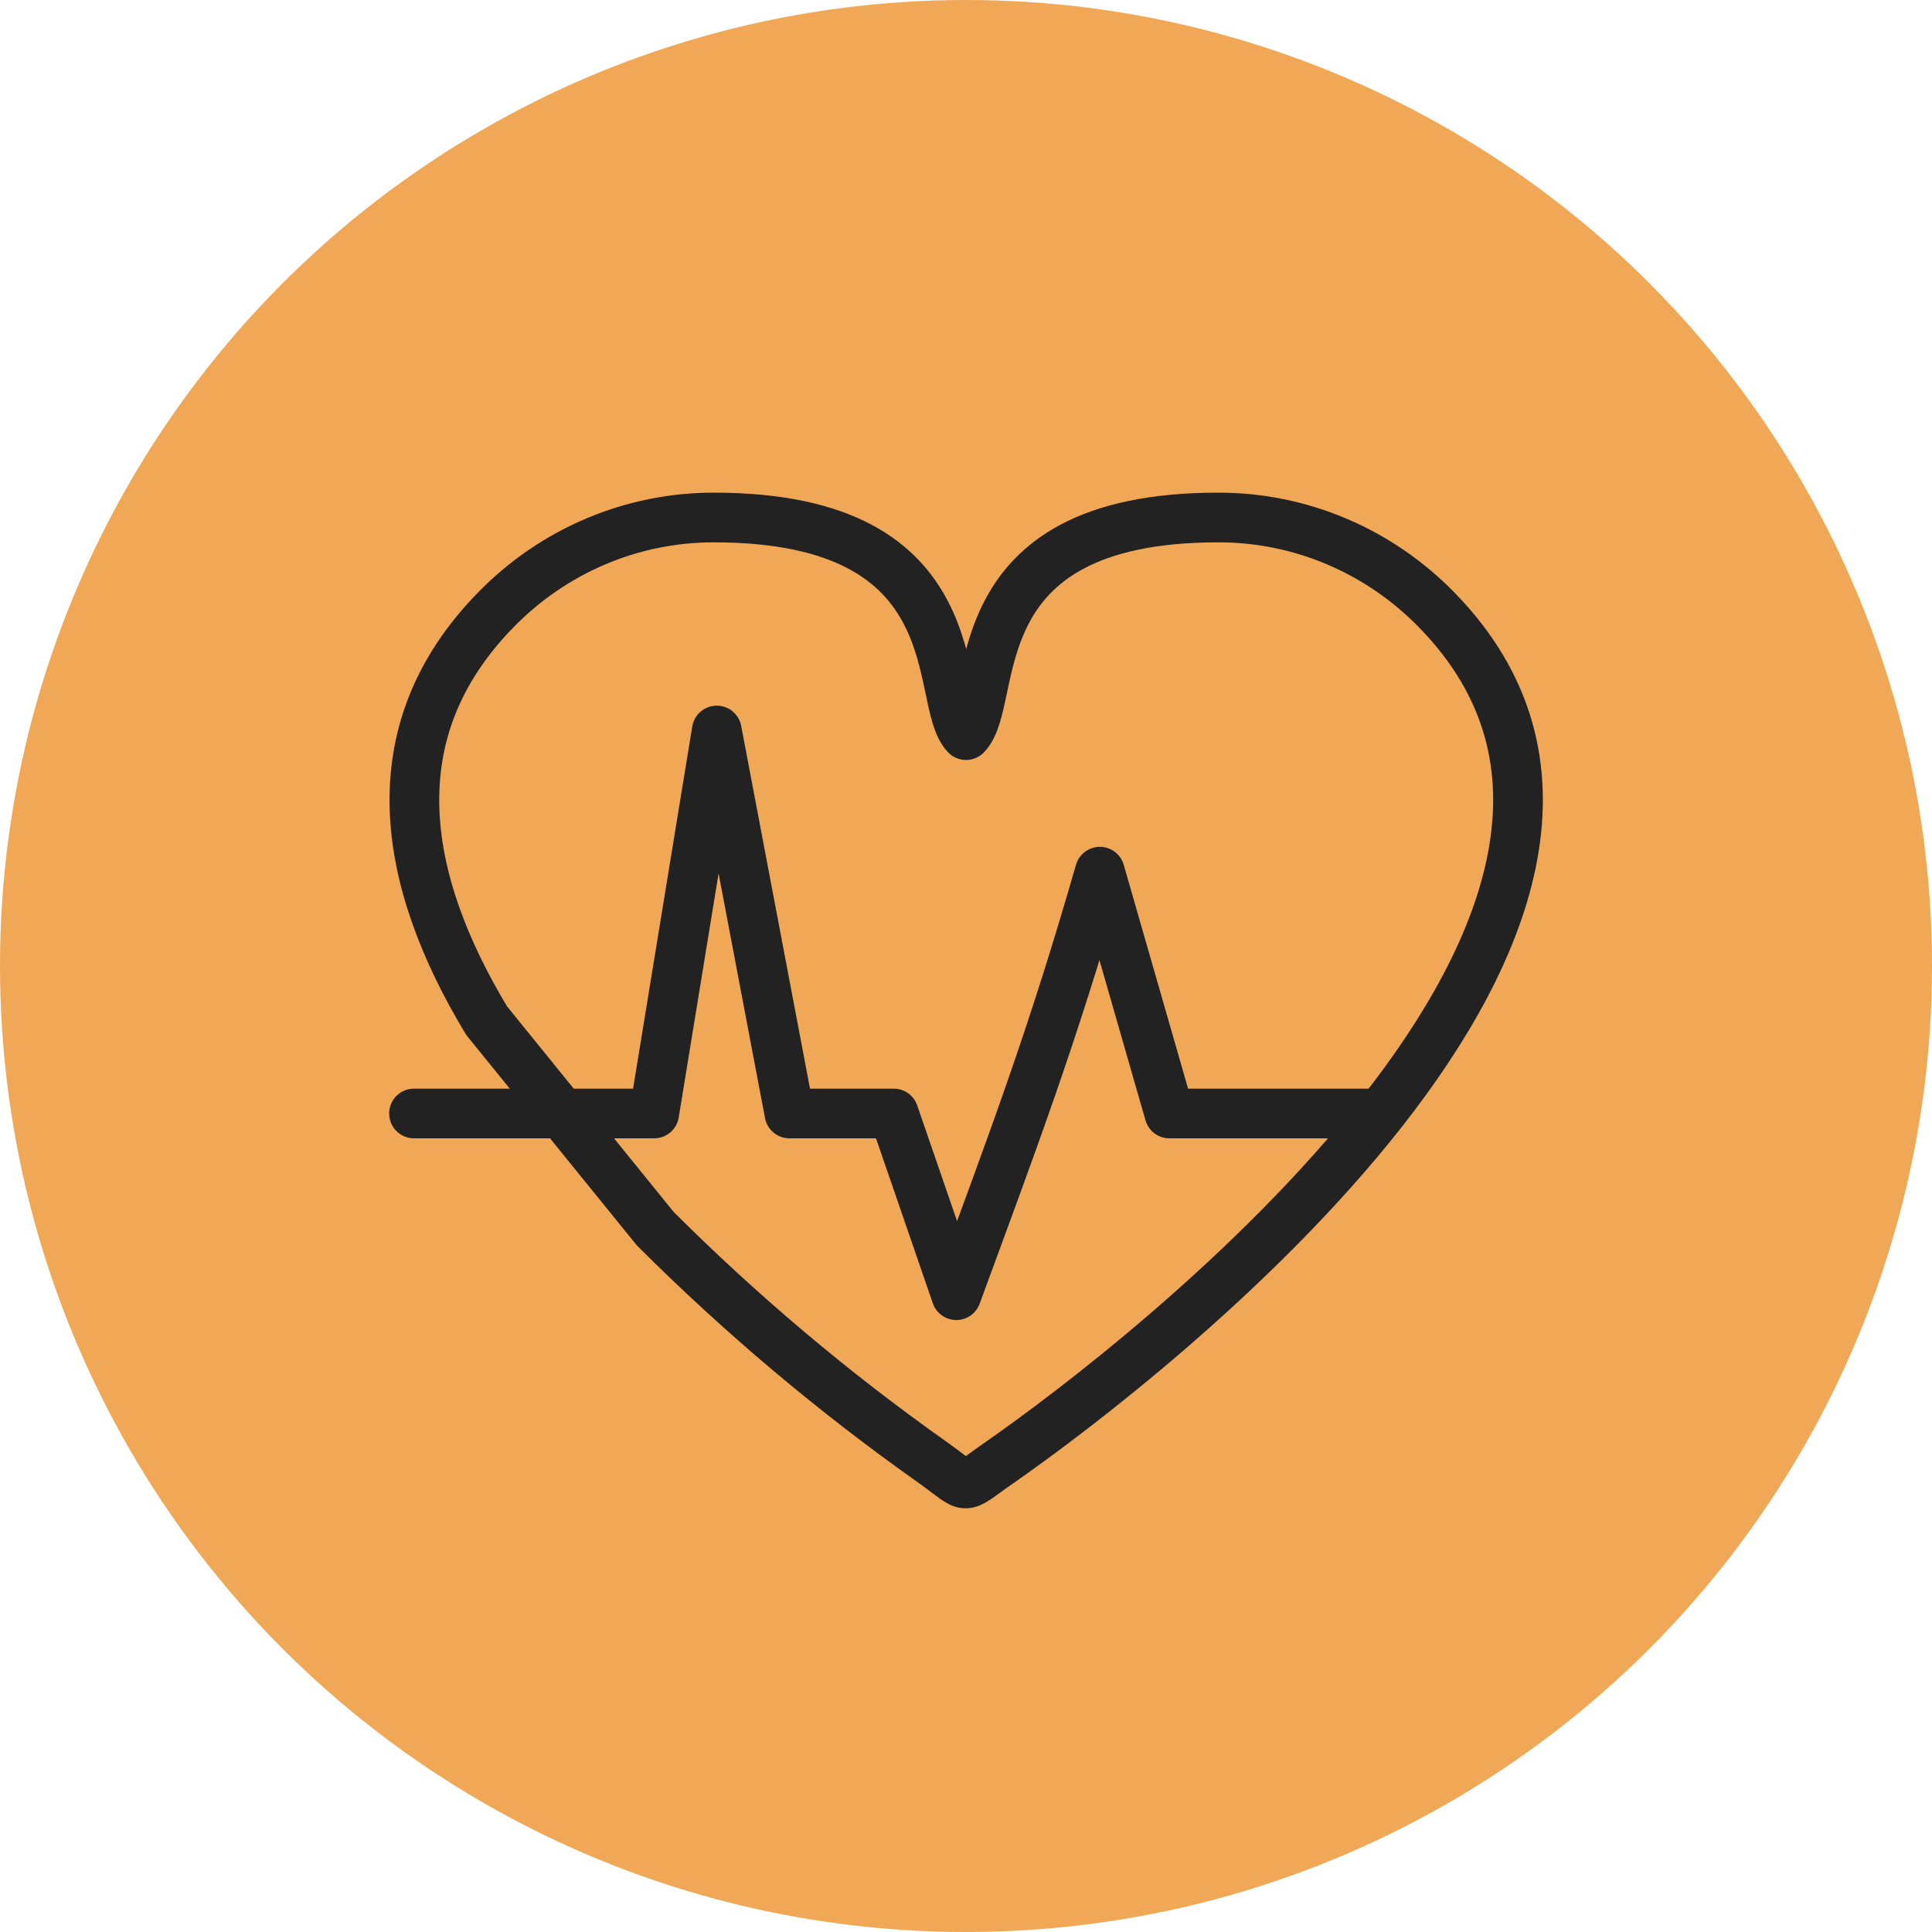 <svg width="56" height="56" viewBox="0 0 56 56" fill="none" xmlns="http://www.w3.org/2000/svg">
<circle cx="28" cy="28" r="28" fill="#F0A856"/>
<path d="M12 32.275H18.962L20.776 21.174L22.882 32.275H25.905L27.719 37.542C29.381 33.017 30.48 30.131 31.88 25.266L33.895 32.275H39.941M14.106 29.585C11.668 25.544 10.882 21.246 14.368 17.68C15.198 16.828 16.184 16.153 17.27 15.693C18.356 15.233 19.52 14.998 20.696 15C28.333 15 27.023 20.298 28.001 21.308C29.008 20.277 27.668 15 35.306 15C36.483 14.997 37.649 15.232 38.737 15.692C39.825 16.152 40.812 16.827 41.644 17.68C50.158 26.389 33.18 39.469 28.938 42.417C27.779 43.221 28.172 43.19 26.973 42.345C24.134 40.334 21.464 38.082 18.993 35.614L14.106 29.585Z" stroke="#222222" stroke-width="1.44" stroke-linecap="round" stroke-linejoin="round"/>
</svg>

